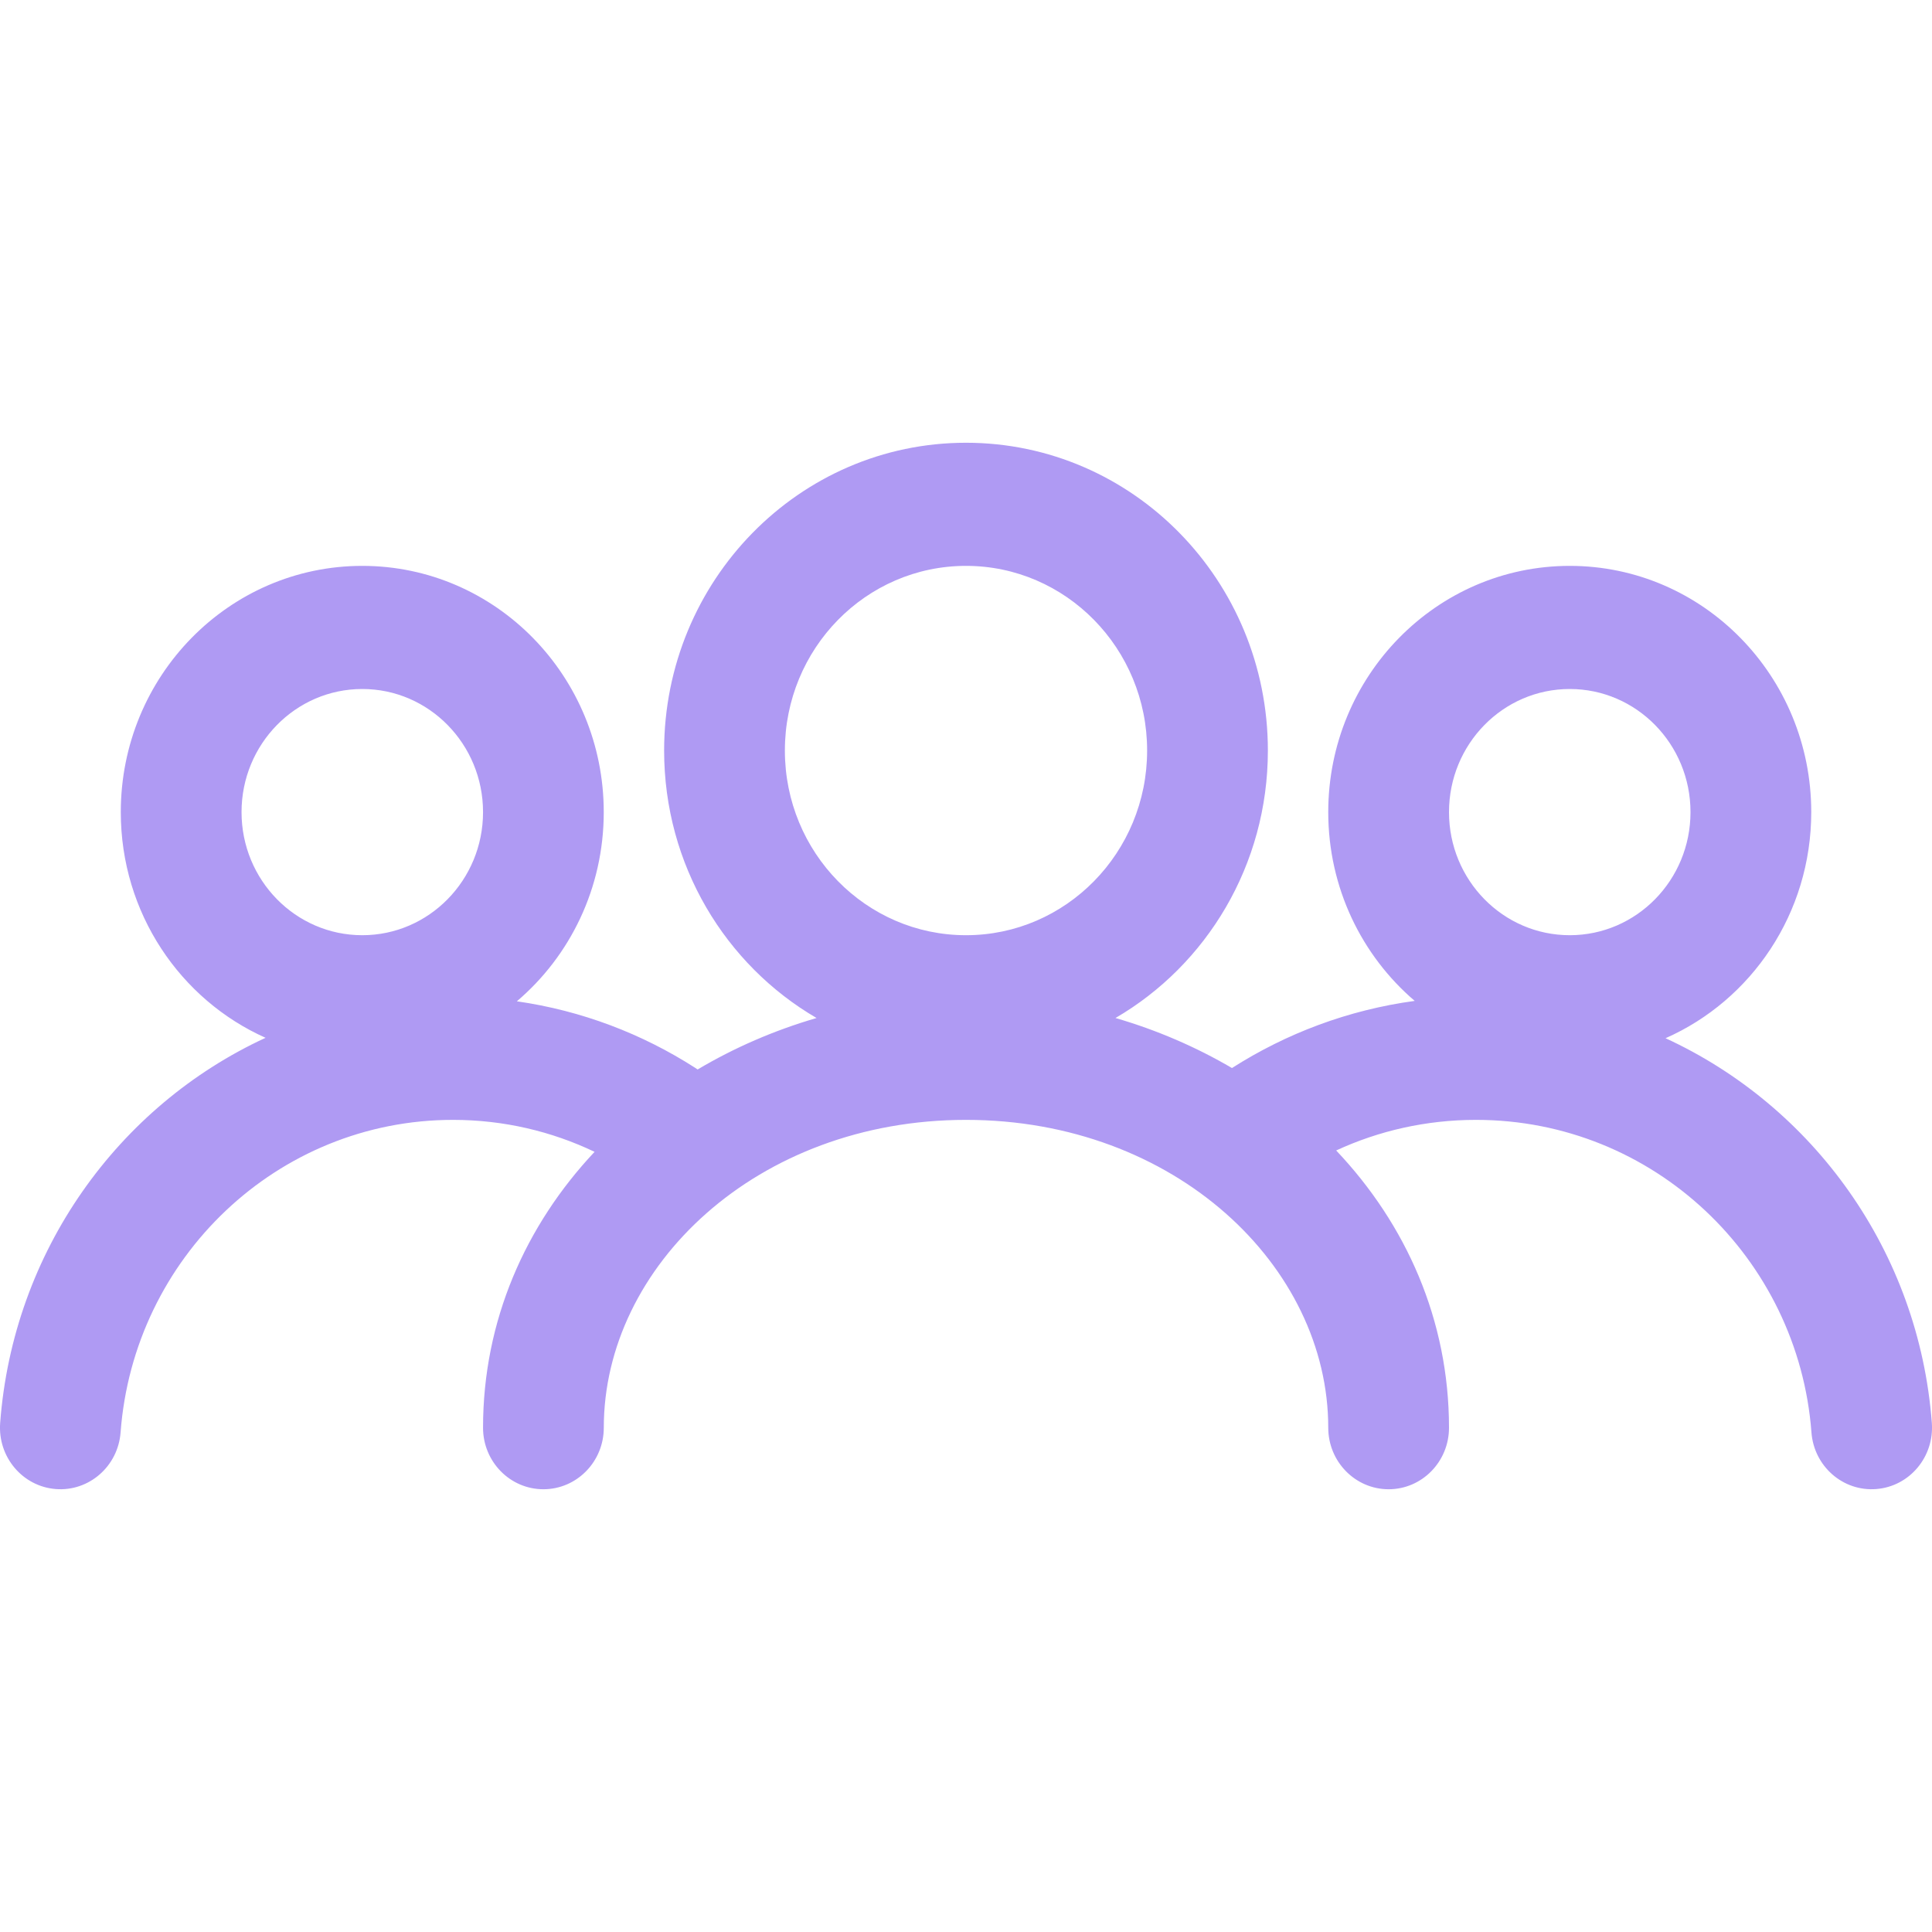 <svg width="48" height="48" viewBox="0 0 48 48" fill="none" xmlns="http://www.w3.org/2000/svg">
<g clip-path="url(#clip0_614_60361)">
<path fill-rule="evenodd" clip-rule="evenodd" d="M27.714 25.292C29.976 23.975 31.5 21.493 31.5 18.647C31.5 14.424 28.142 11 24 11C19.858 11 16.5 14.424 16.5 18.647C16.5 21.493 18.025 23.975 20.287 25.292C19.236 25.598 18.243 26.03 17.332 26.571C17.312 26.557 17.291 26.543 17.27 26.529C15.952 25.683 14.45 25.108 12.841 24.877C14.161 23.755 15 22.066 15 20.177C15 16.798 12.314 14.059 9.001 14.059C5.687 14.059 3.001 16.798 3.001 20.177C3.001 22.684 4.48 24.839 6.598 25.784C2.941 27.471 0.324 31.084 0.004 35.354C-0.059 36.196 0.56 36.931 1.386 36.995C2.212 37.06 2.933 36.429 2.996 35.587C3.32 31.249 6.891 27.823 11.255 27.823C12.514 27.823 13.705 28.108 14.772 28.617C13.055 30.445 12.001 32.812 12.001 35.471C12.001 36.315 12.672 37 13.501 37C14.329 37 15.001 36.315 15.001 35.471C15.001 31.46 18.805 27.823 24 27.823C29.196 27.823 33 31.46 33 35.471C33 36.315 33.672 37 34.5 37C35.329 37 36 36.315 36 35.471C36 32.796 34.933 30.415 33.197 28.583C34.254 28.095 35.43 27.823 36.672 27.823C41.085 27.823 44.678 31.259 45.005 35.588C45.068 36.43 45.789 37.06 46.615 36.995C47.441 36.931 48.059 36.195 47.996 35.353C47.674 31.086 45.047 27.483 41.38 25.794C43.51 24.855 45 22.693 45 20.177C45 16.798 42.314 14.059 39 14.059C35.686 14.059 33 16.798 33 20.177C33 22.06 33.835 23.745 35.148 24.867C33.497 25.091 31.957 25.674 30.608 26.535C29.714 26.011 28.741 25.591 27.714 25.292ZM28.5 18.647C28.5 21.181 26.485 23.235 24 23.235C21.515 23.235 19.5 21.181 19.5 18.647C19.5 16.113 21.515 14.059 24 14.059C26.485 14.059 28.5 16.113 28.5 18.647ZM12.001 20.177C12.001 21.866 10.657 23.235 9.001 23.235C7.344 23.235 6.001 21.866 6.001 20.177C6.001 18.487 7.344 17.118 9.001 17.118C10.657 17.118 12.001 18.487 12.001 20.177ZM39 23.235C40.657 23.235 42 21.866 42 20.177C42 18.487 40.657 17.118 39 17.118C37.343 17.118 36 18.487 36 20.177C36 21.866 37.343 23.235 39 23.235Z" fill="#AF9AF3"/>
</g>
<defs>
<clipPath id="clip0_614_60361">
<rect width="48" height="48" fill="white"/>
</clipPath>
</defs>
</svg>

